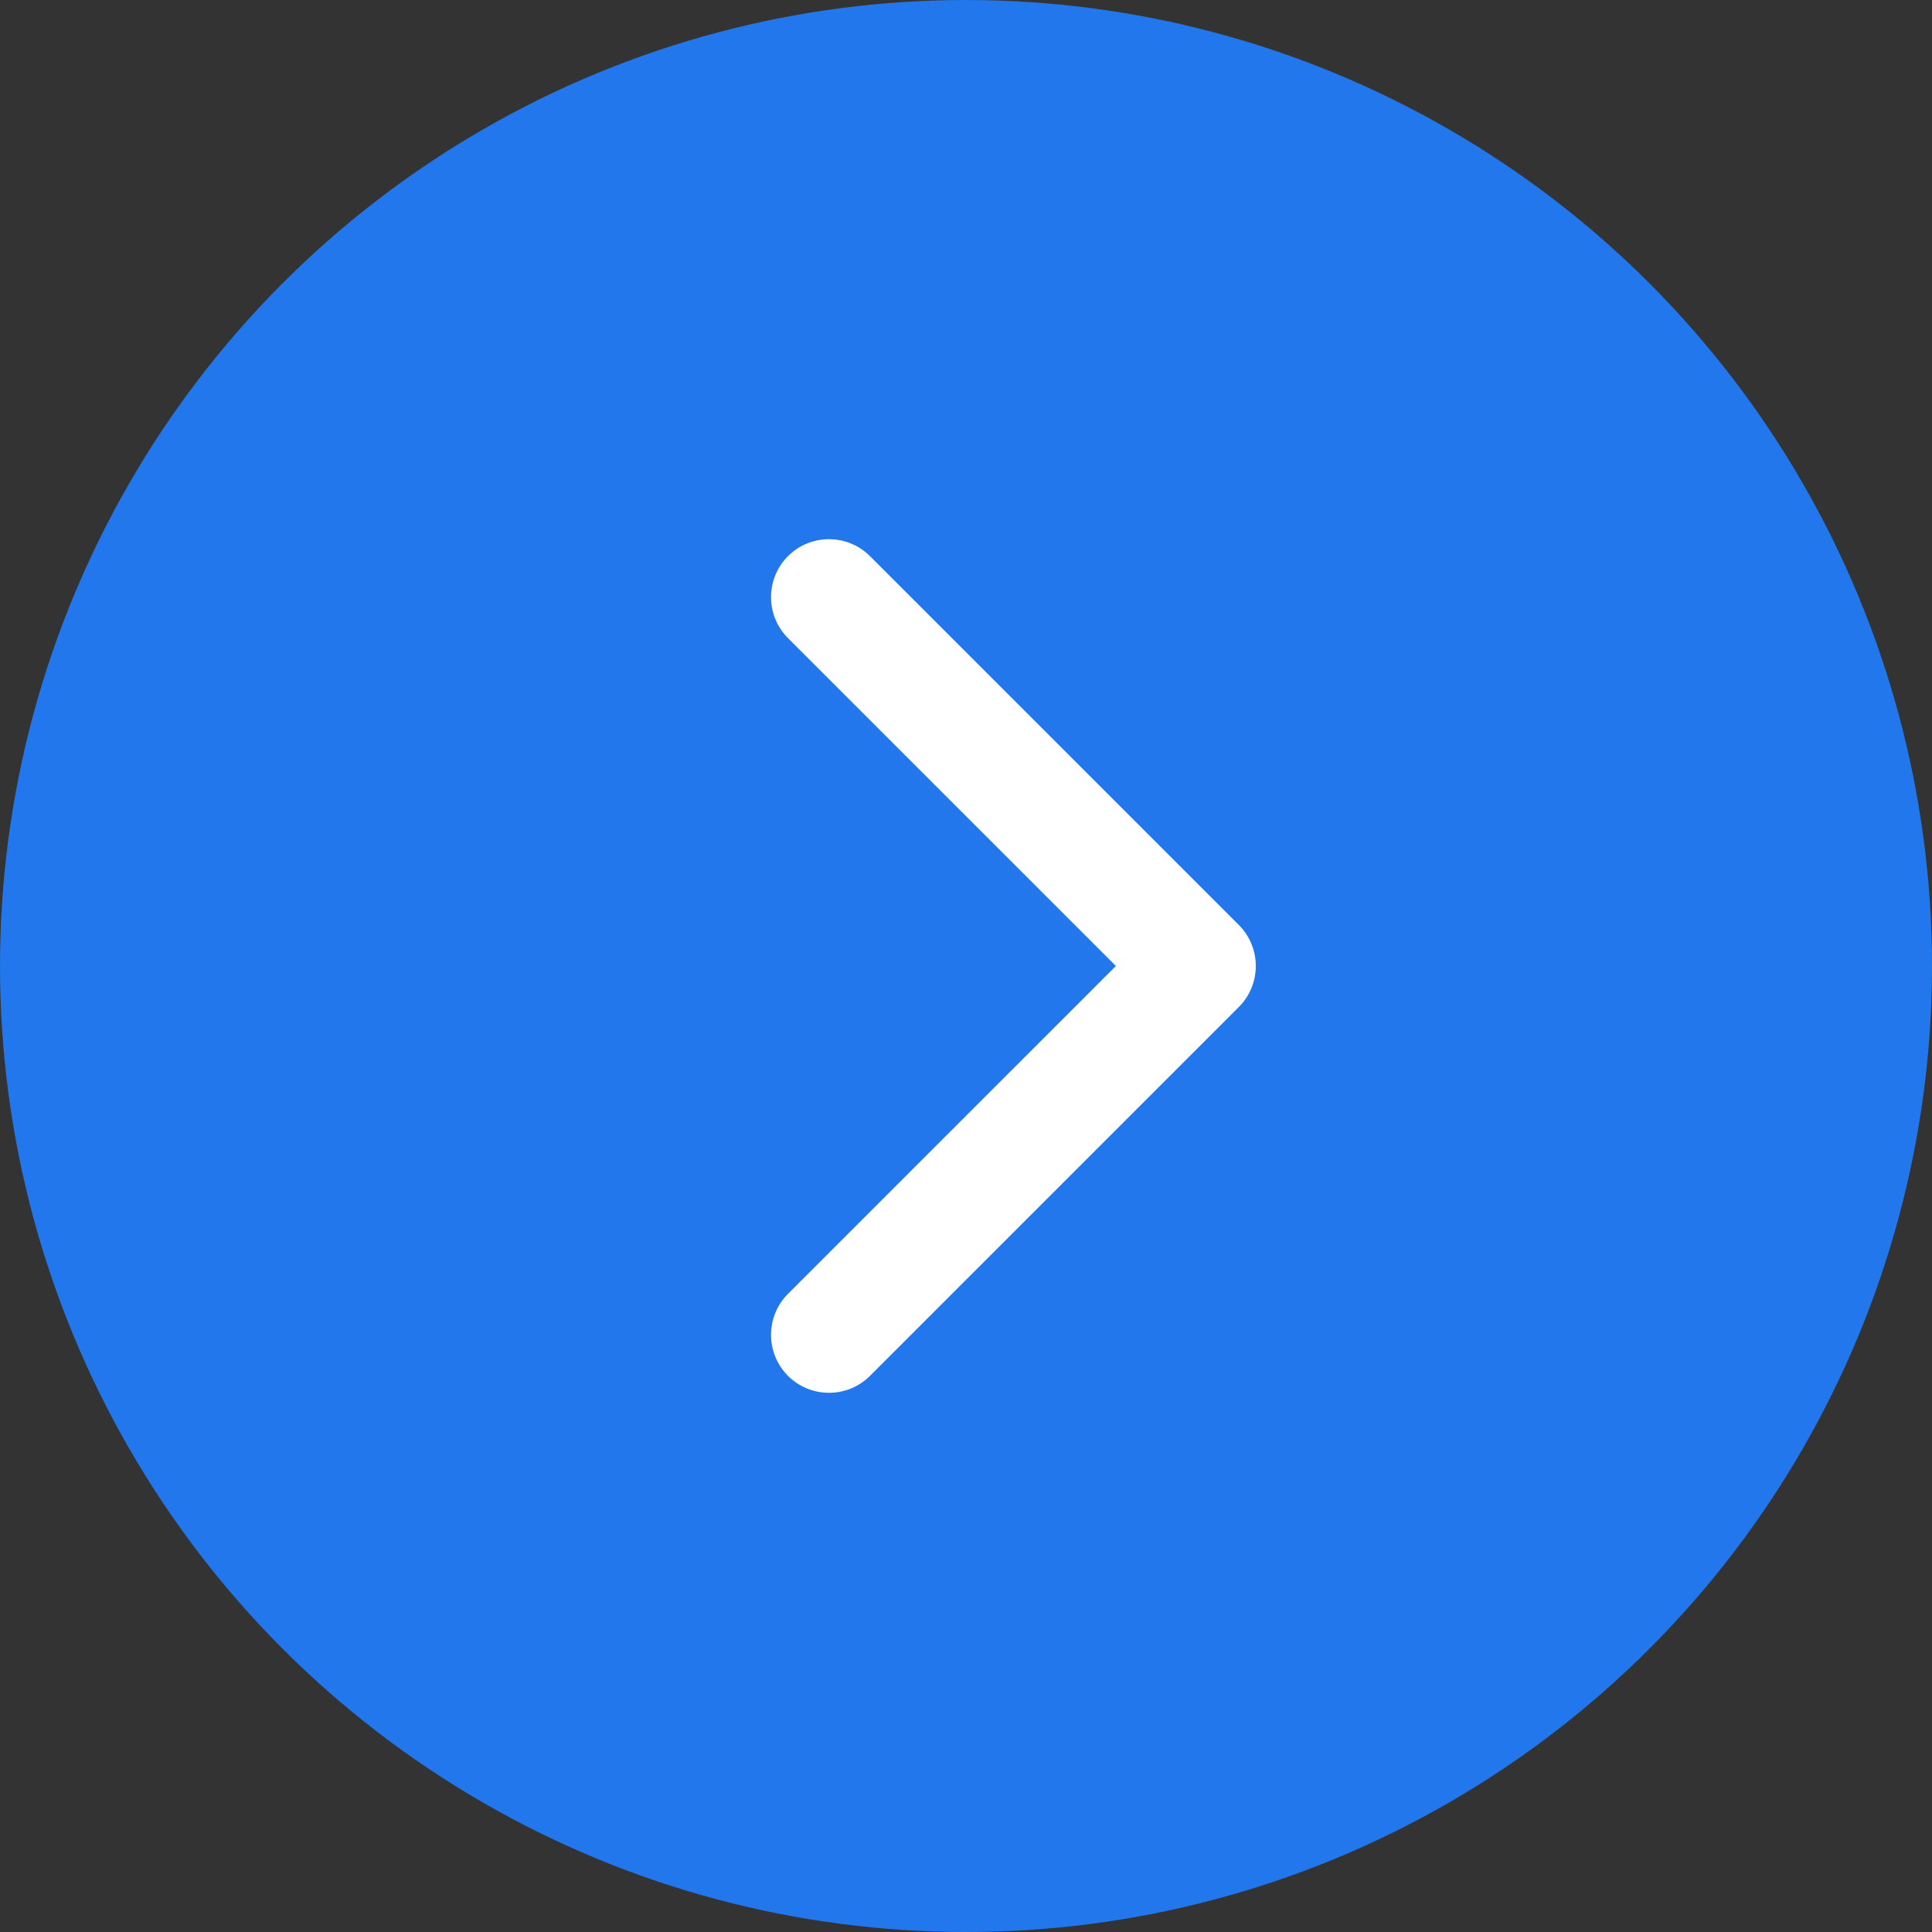 <?xml version="1.0" encoding="UTF-8"?> <svg xmlns="http://www.w3.org/2000/svg" width="50" height="50" viewBox="0 0 50 50" fill="none"><rect x="0" y="0" width="50" height="50" fill="#333333" stroke="none"/> <circle cx="25" cy="25" r="25" fill="#2177EB"></circle> <path d="M32.061 26.061C32.646 25.475 32.646 24.525 32.061 23.939L22.515 14.393C21.929 13.808 20.979 13.808 20.393 14.393C19.808 14.979 19.808 15.929 20.393 16.515L28.879 25L20.393 33.485C19.808 34.071 19.808 35.021 20.393 35.607C20.979 36.192 21.929 36.192 22.515 35.607L32.061 26.061ZM30 26.5H31V23.5H30V26.5Z" fill="white"></path> </svg> 